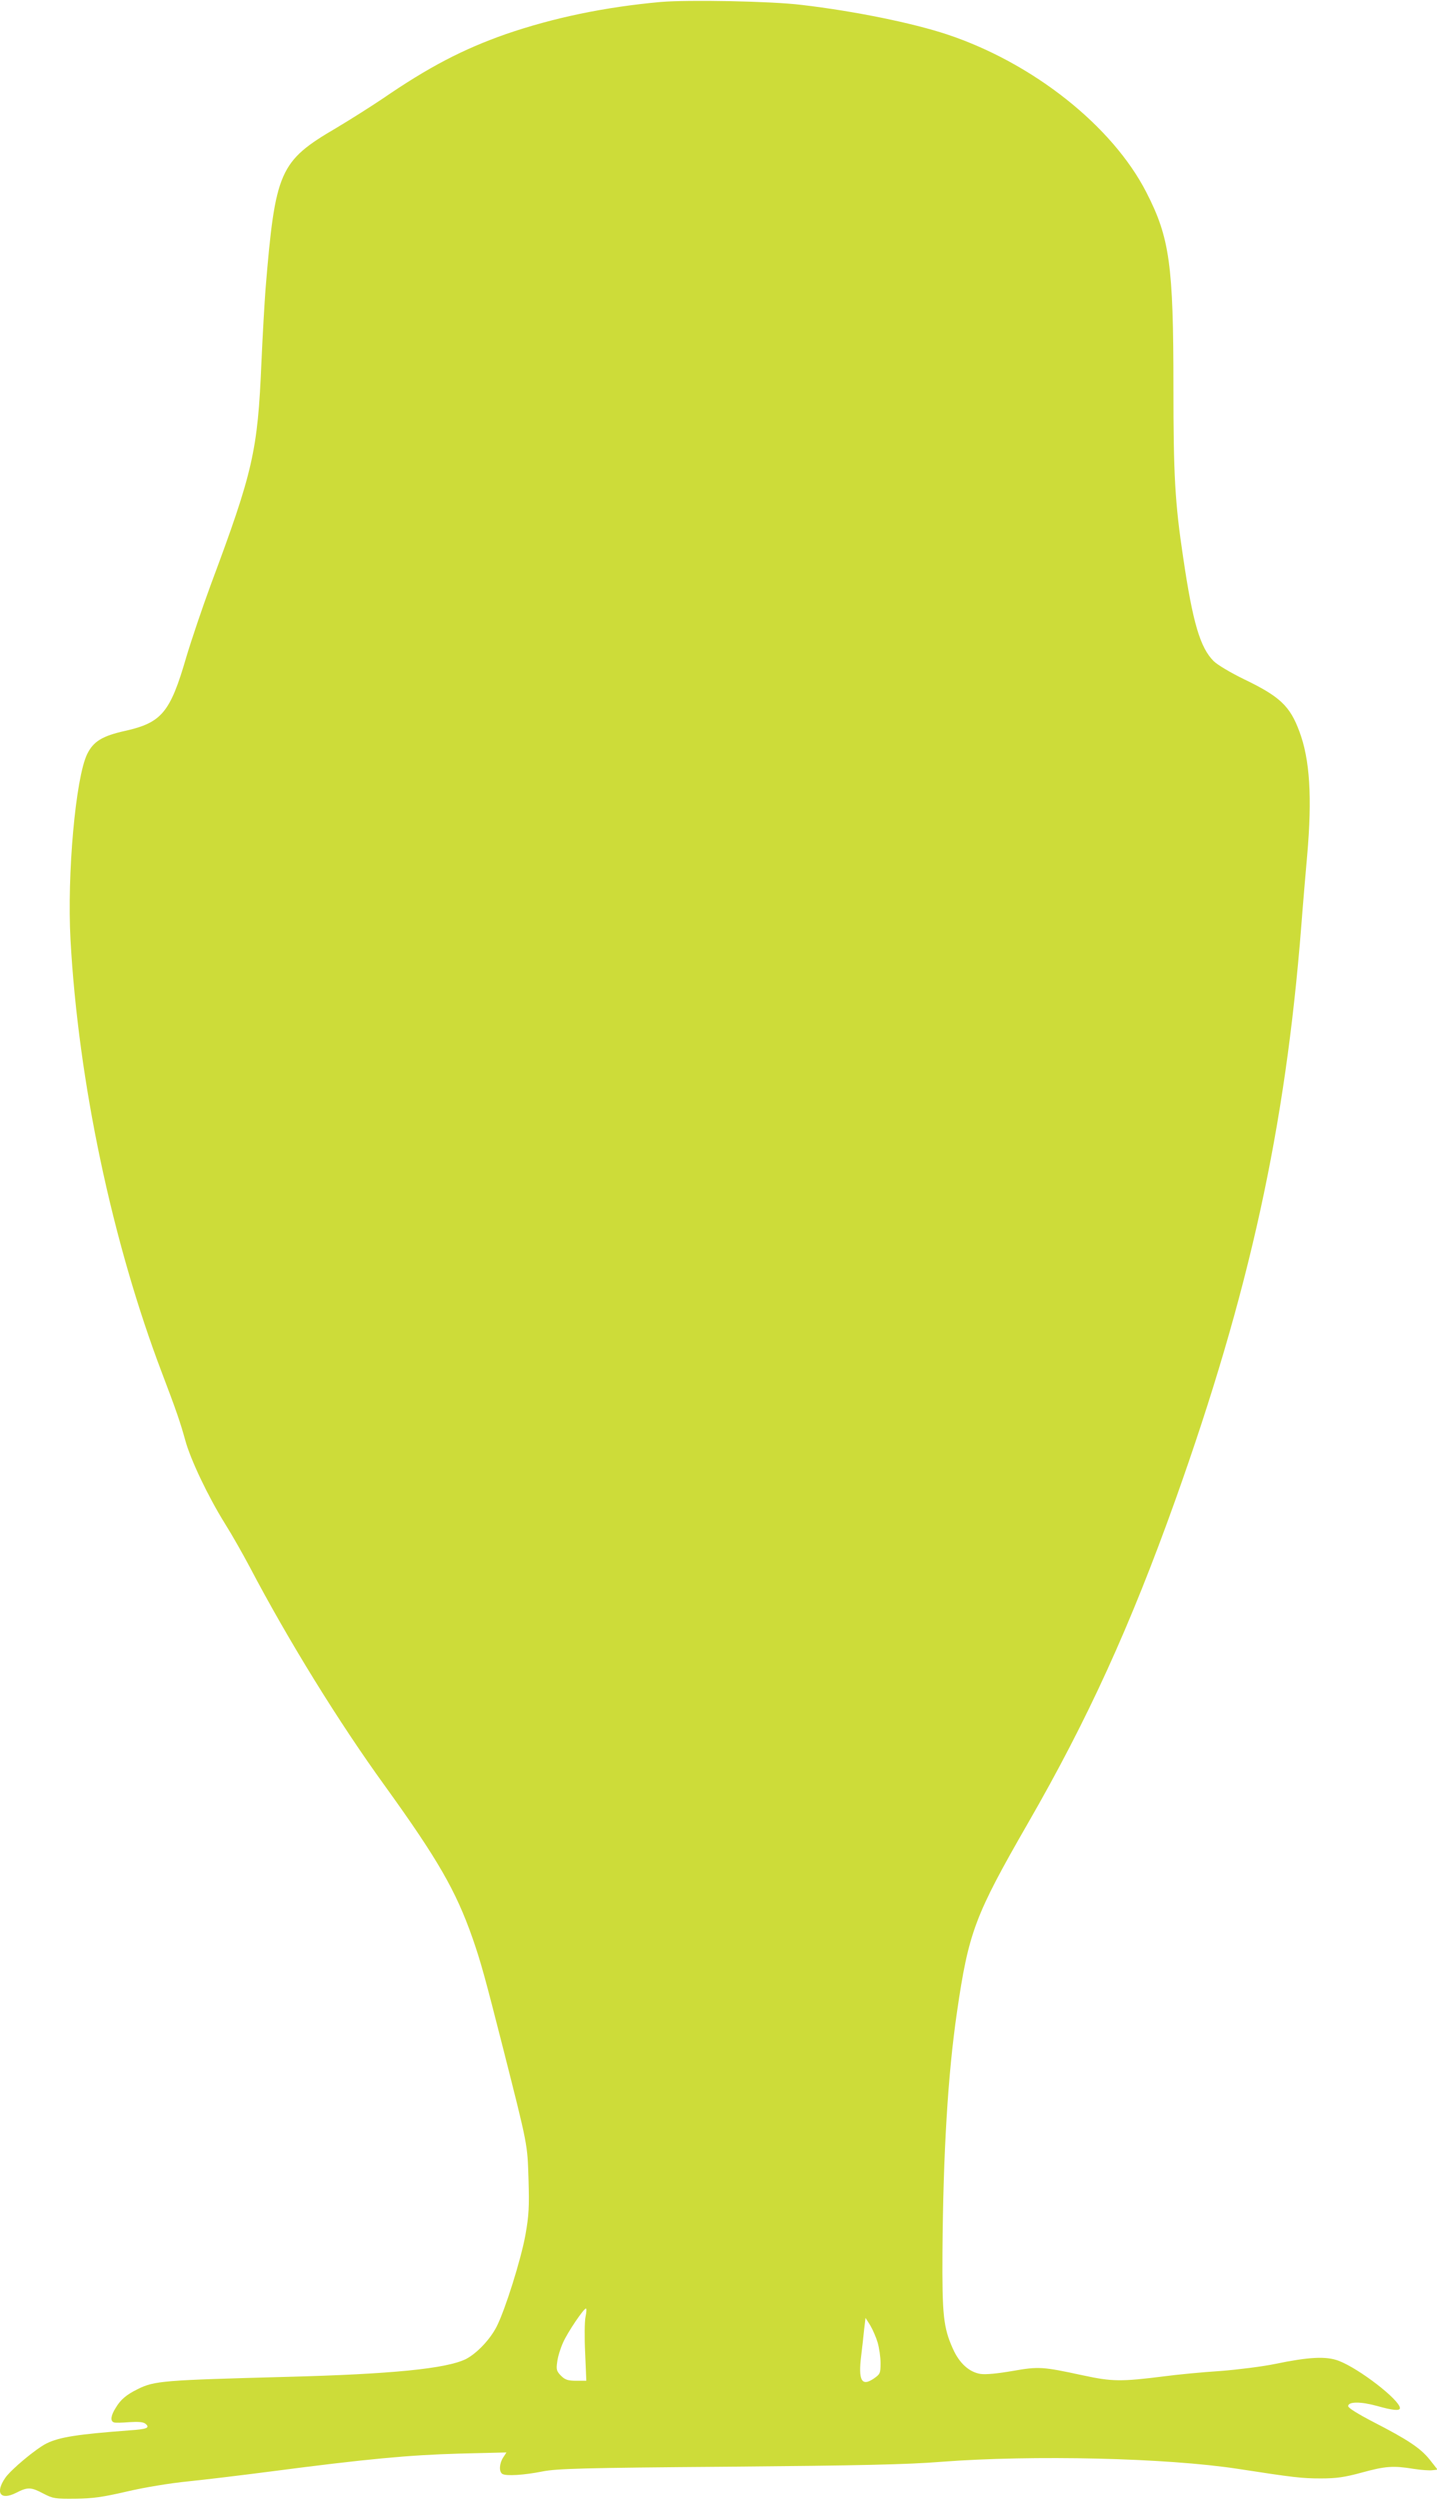 <?xml version="1.0" standalone="no"?>
<!DOCTYPE svg PUBLIC "-//W3C//DTD SVG 20010904//EN"
 "http://www.w3.org/TR/2001/REC-SVG-20010904/DTD/svg10.dtd">
<svg version="1.0" xmlns="http://www.w3.org/2000/svg"
 width="736pt" height="1280pt" viewBox="0 0 736 1280"
 preserveAspectRatio="xMidYMid meet">
<g transform="translate(0,1280) scale(0.1,-0.1)"
fill="#cddc39" stroke="none">
<path d="M3385 12790 c-288 -26 -551 -81 -795 -165 -219 -77 -394 -168 -630
-330 -58 -39 -165 -107 -239 -151 -290 -170 -311 -219 -361 -824 -5 -69 -15
-237 -21 -375 -19 -454 -43 -559 -258 -1135 -44 -119 -101 -288 -127 -375 -82
-283 -126 -335 -312 -377 -118 -26 -164 -54 -196 -120 -59 -123 -103 -616 -85
-948 40 -728 213 -1548 469 -2221 72 -189 94 -253 119 -344 27 -99 117 -288
203 -426 36 -57 93 -158 128 -224 196 -373 455 -793 692 -1120 271 -376 363
-536 448 -778 43 -124 62 -193 156 -562 129 -509 125 -490 131 -675 4 -141 2
-182 -16 -284 -23 -126 -103 -381 -147 -468 -34 -67 -102 -138 -158 -167 -100
-49 -379 -77 -916 -91 -635 -17 -679 -20 -765 -63 -57 -28 -87 -53 -112 -95
-26 -41 -29 -68 -10 -75 6 -3 42 -2 79 1 46 3 72 1 83 -8 25 -21 8 -28 -83
-34 -264 -20 -357 -34 -424 -67 -55 -28 -181 -133 -211 -176 -53 -77 -25 -117
55 -77 60 31 77 30 141 -4 48 -25 60 -27 162 -26 89 1 140 8 265 37 89 21 223
43 315 52 88 9 279 32 425 51 482 63 706 84 960 91 l244 6 -17 -26 c-20 -31
-22 -73 -4 -84 19 -12 113 -6 207 13 74 14 194 18 950 24 677 6 914 11 1090
25 471 36 1155 20 1520 -36 285 -44 328 -49 425 -49 80 0 122 6 210 30 120 33
161 36 265 19 38 -6 81 -9 96 -7 l27 3 -41 52 c-47 58 -109 100 -290 193 -77
40 -127 71 -127 80 0 24 65 24 148 1 81 -23 117 -26 117 -11 0 41 -208 202
-313 242 -64 25 -154 20 -327 -16 -63 -13 -189 -29 -280 -36 -91 -6 -219 -18
-285 -27 -225 -28 -266 -28 -420 5 -204 44 -224 46 -360 22 -75 -13 -136 -19
-163 -15 -58 9 -109 55 -142 130 -48 107 -55 172 -53 495 4 513 28 909 74
1225 60 413 92 497 364 970 307 533 524 1009 755 1655 380 1065 563 1901 645
2940 8 107 22 269 30 360 26 297 14 492 -40 635 -48 130 -100 179 -283 267
-68 33 -137 74 -156 93 -69 69 -107 197 -156 530 -42 279 -50 421 -50 873 0
625 -19 764 -138 996 -174 341 -582 664 -1022 810 -175 58 -472 119 -745 151
-154 19 -579 27 -720 15z m-386 -11852 c-5 -24 -6 -107 -2 -185 l6 -143 -52 0
c-42 0 -57 5 -78 26 -22 23 -25 31 -19 71 3 26 17 71 31 101 24 53 104 171
116 172 4 0 3 -19 -2 -42z m1496 -132 c8 -27 15 -75 15 -105 0 -53 -2 -57 -35
-80 -62 -42 -80 -10 -64 119 5 41 12 101 15 134 l7 58 24 -38 c13 -22 30 -61
38 -88z"/>
</g>
</svg>
